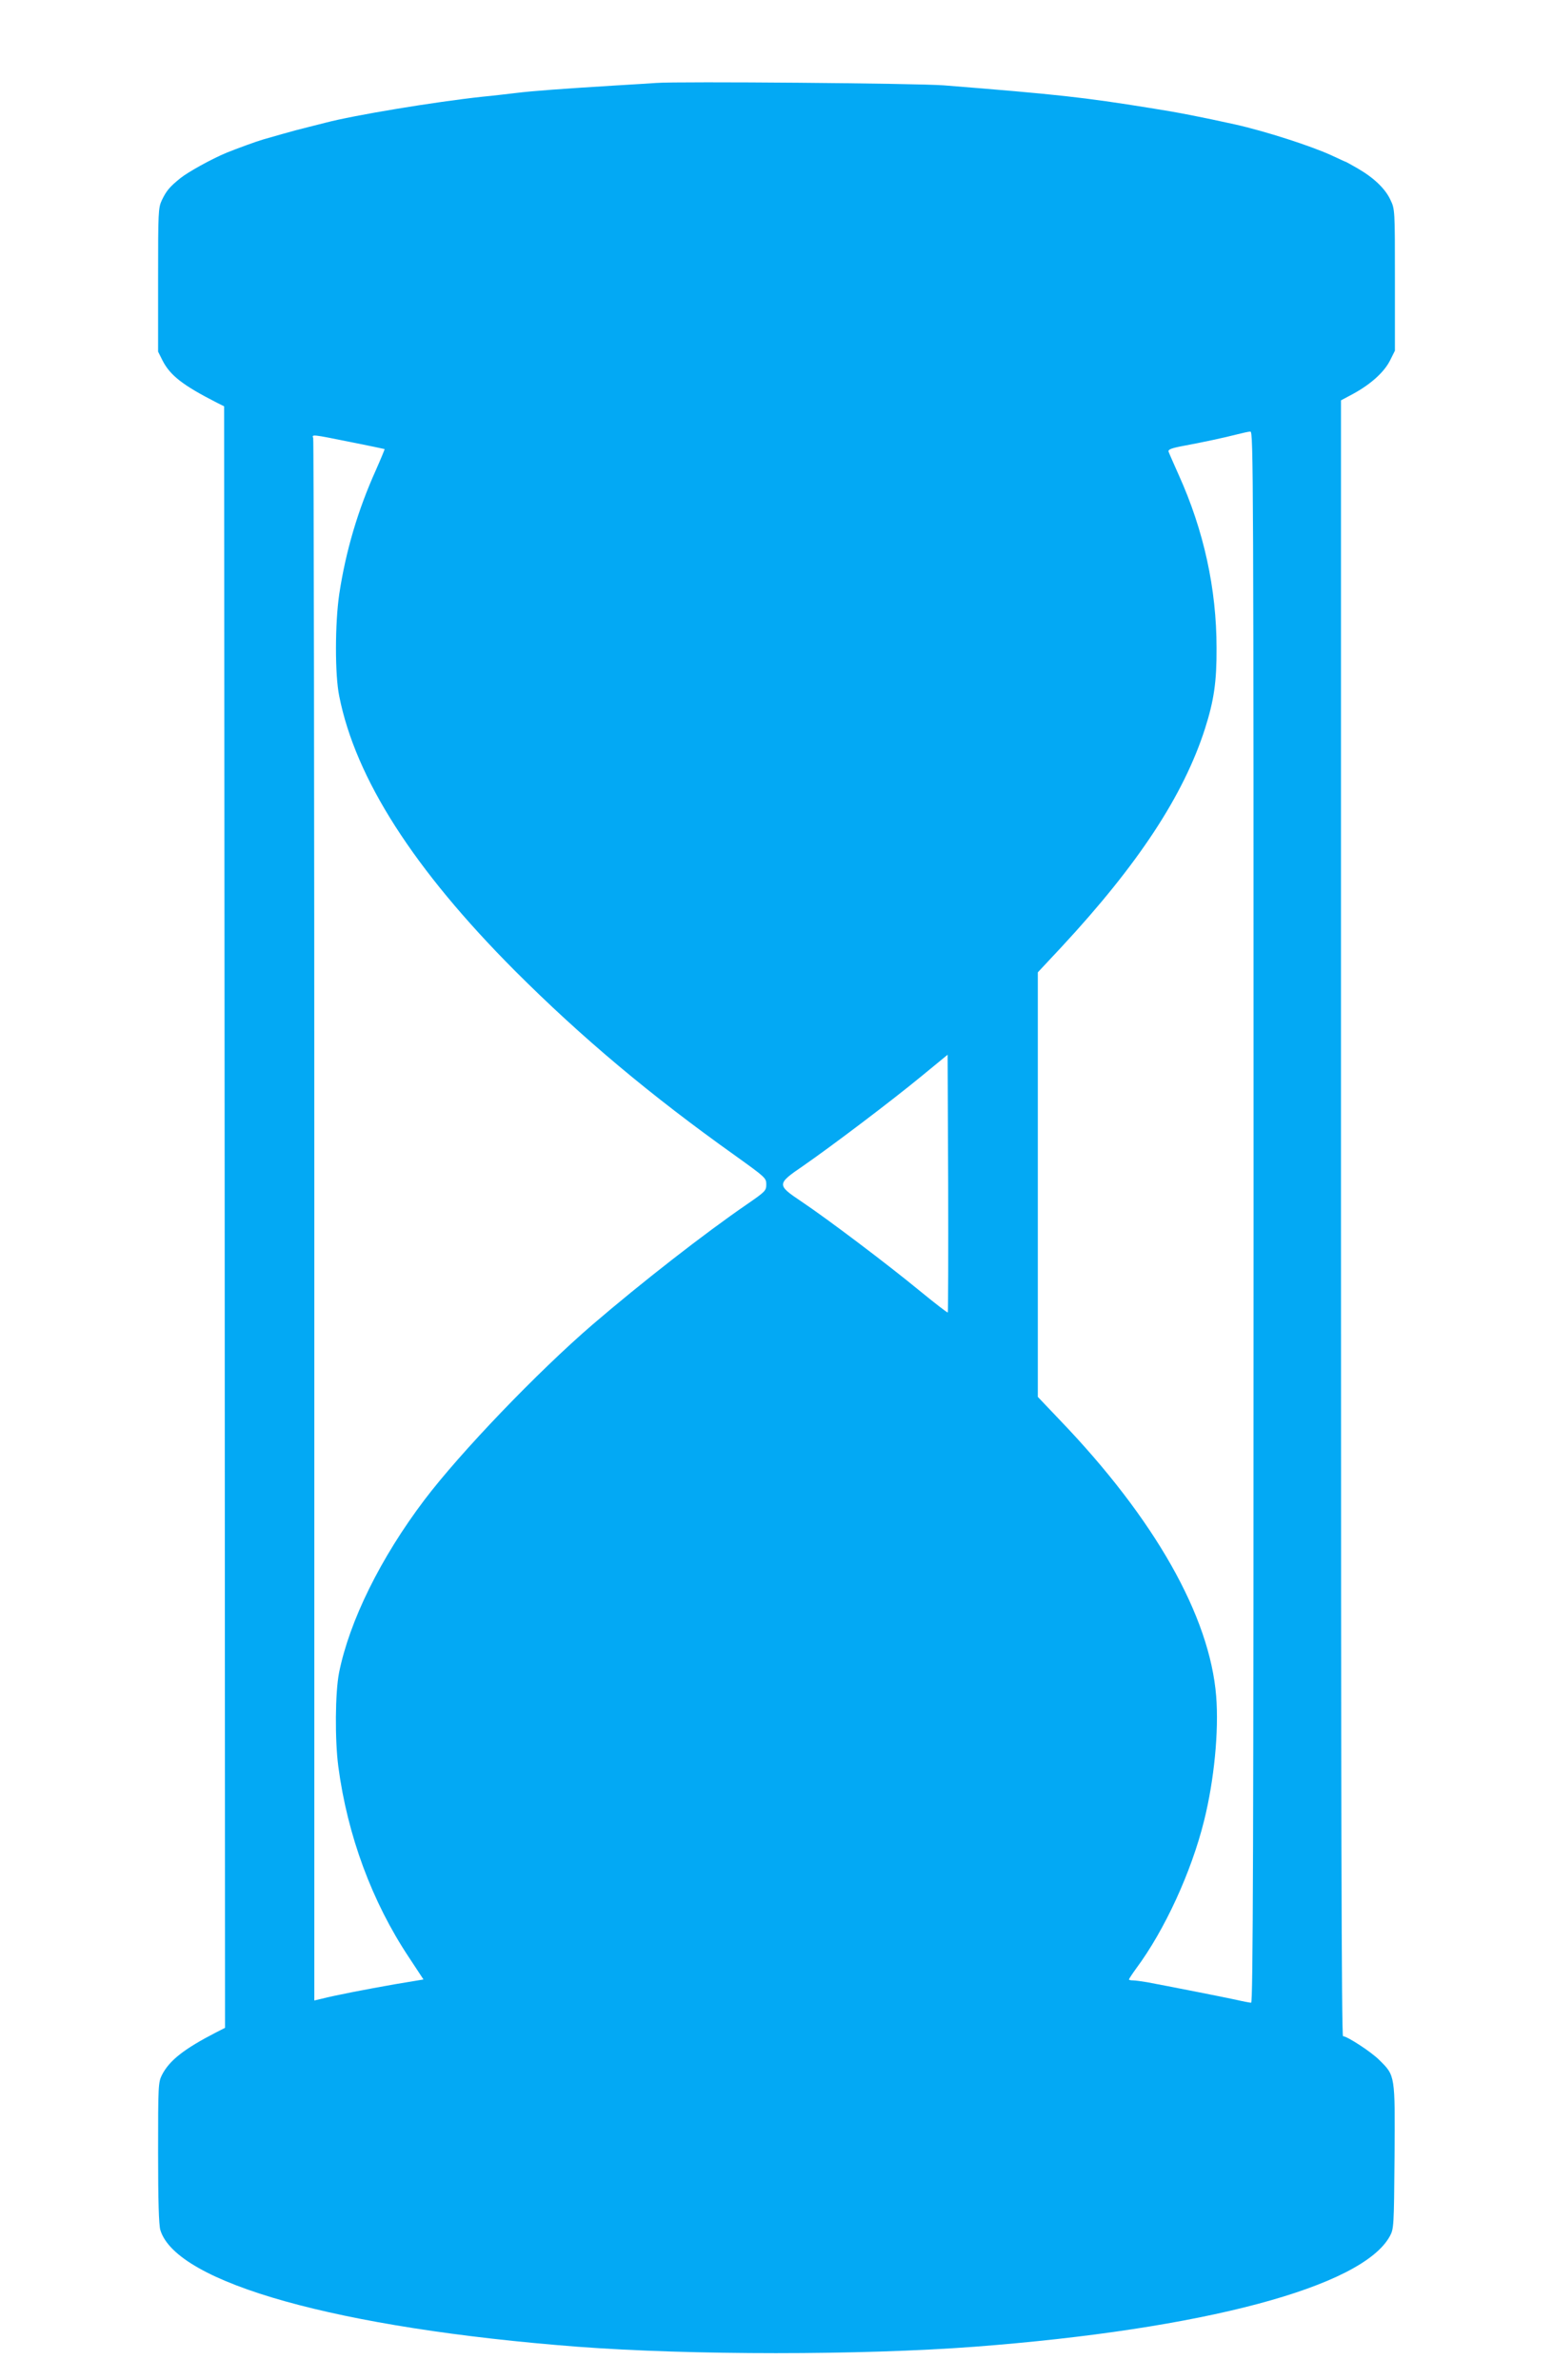 <?xml version="1.0" standalone="no"?>
<!DOCTYPE svg PUBLIC "-//W3C//DTD SVG 20010904//EN"
 "http://www.w3.org/TR/2001/REC-SVG-20010904/DTD/svg10.dtd">
<svg version="1.0" xmlns="http://www.w3.org/2000/svg"
 width="835pt" height="1280pt" viewBox="0 0 835 1280"
 preserveAspectRatio="xMidYMid meet">
<g transform="translate(0,1280) scale(0.1,-0.1)"
fill="#03a9f4" stroke="none">
<path d="M3530 12354 c-25 -2 -126 -8 -225 -14 -276 -17 -442 -29 -530 -40
-44 -5 -125 -15 -180 -20 -260 -28 -694 -100 -845 -140 -19 -5 -62 -16 -95
-24 -33 -8 -94 -24 -135 -36 -41 -12 -88 -25 -105 -30 -32 -9 -142 -49 -196
-71 -80 -33 -208 -104 -249 -137 -58 -47 -75 -67 -100 -119 -19 -41 -20 -61
-20 -428 l0 -386 24 -48 c41 -80 109 -133 291 -226 l40 -20 3 -4360 2 -4360
-47 -24 c-173 -89 -252 -151 -292 -229 -20 -40 -21 -55 -21 -418 0 -260 4
-389 12 -416 85 -285 958 -529 2243 -628 612 -46 1522 -46 2135 0 1232 94
2085 322 2233 595 21 39 22 52 25 426 3 440 4 436 -81 520 -43 44 -174 129
-196 129 -8 0 -11 1268 -11 4398 l0 4399 69 37 c94 52 164 116 195 178 l26 52
0 380 c0 378 0 381 -24 431 -27 59 -88 118 -174 168 -35 20 -65 37 -67 37 -2
0 -36 16 -77 35 -109 50 -353 129 -518 166 -187 41 -302 64 -455 88 -361 58
-495 73 -1110 122 -137 11 -1430 22 -1545 13z m3210 -6099 c0 -3374 -3 -4225
-13 -4225 -6 0 -44 7 -82 16 -69 15 -369 74 -476 94 -30 5 -65 10 -77 10 -12
0 -22 2 -22 5 0 3 17 29 38 58 154 207 298 521 366 796 54 216 80 482 65 669
-34 430 -330 954 -843 1488 l-116 122 0 1142 0 1141 128 137 c412 444 656 815
771 1174 48 151 63 252 62 433 0 320 -69 633 -203 930 -27 61 -52 117 -55 126
-3 12 13 19 89 33 101 19 205 41 283 61 28 7 58 14 68 14 16 1 17 -207 17
-4224z m-4856 4168 c100 -20 182 -37 184 -38 1 -1 -20 -52 -47 -113 -96 -213
-162 -435 -197 -667 -23 -157 -24 -433 0 -549 88 -443 400 -930 945 -1477 359
-359 728 -669 1186 -995 160 -115 165 -119 165 -153 0 -34 -5 -39 -102 -106
-233 -160 -571 -424 -833 -649 -296 -255 -710 -687 -903 -942 -236 -312 -403
-651 -459 -929 -21 -108 -23 -359 -4 -505 49 -370 181 -727 379 -1025 l79
-120 -156 -26 c-153 -27 -319 -59 -393 -78 l-38 -9 0 4193 c0 2306 -3 4200 -6
4209 -8 21 -8 21 200 -21z m3212 -4681 c-3 -2 -71 51 -153 118 -170 140 -494
385 -636 480 -131 88 -131 93 11 190 153 106 473 348 637 483 l140 115 3 -691
c1 -379 0 -692 -2 -695z"/>
</g>
</svg>
